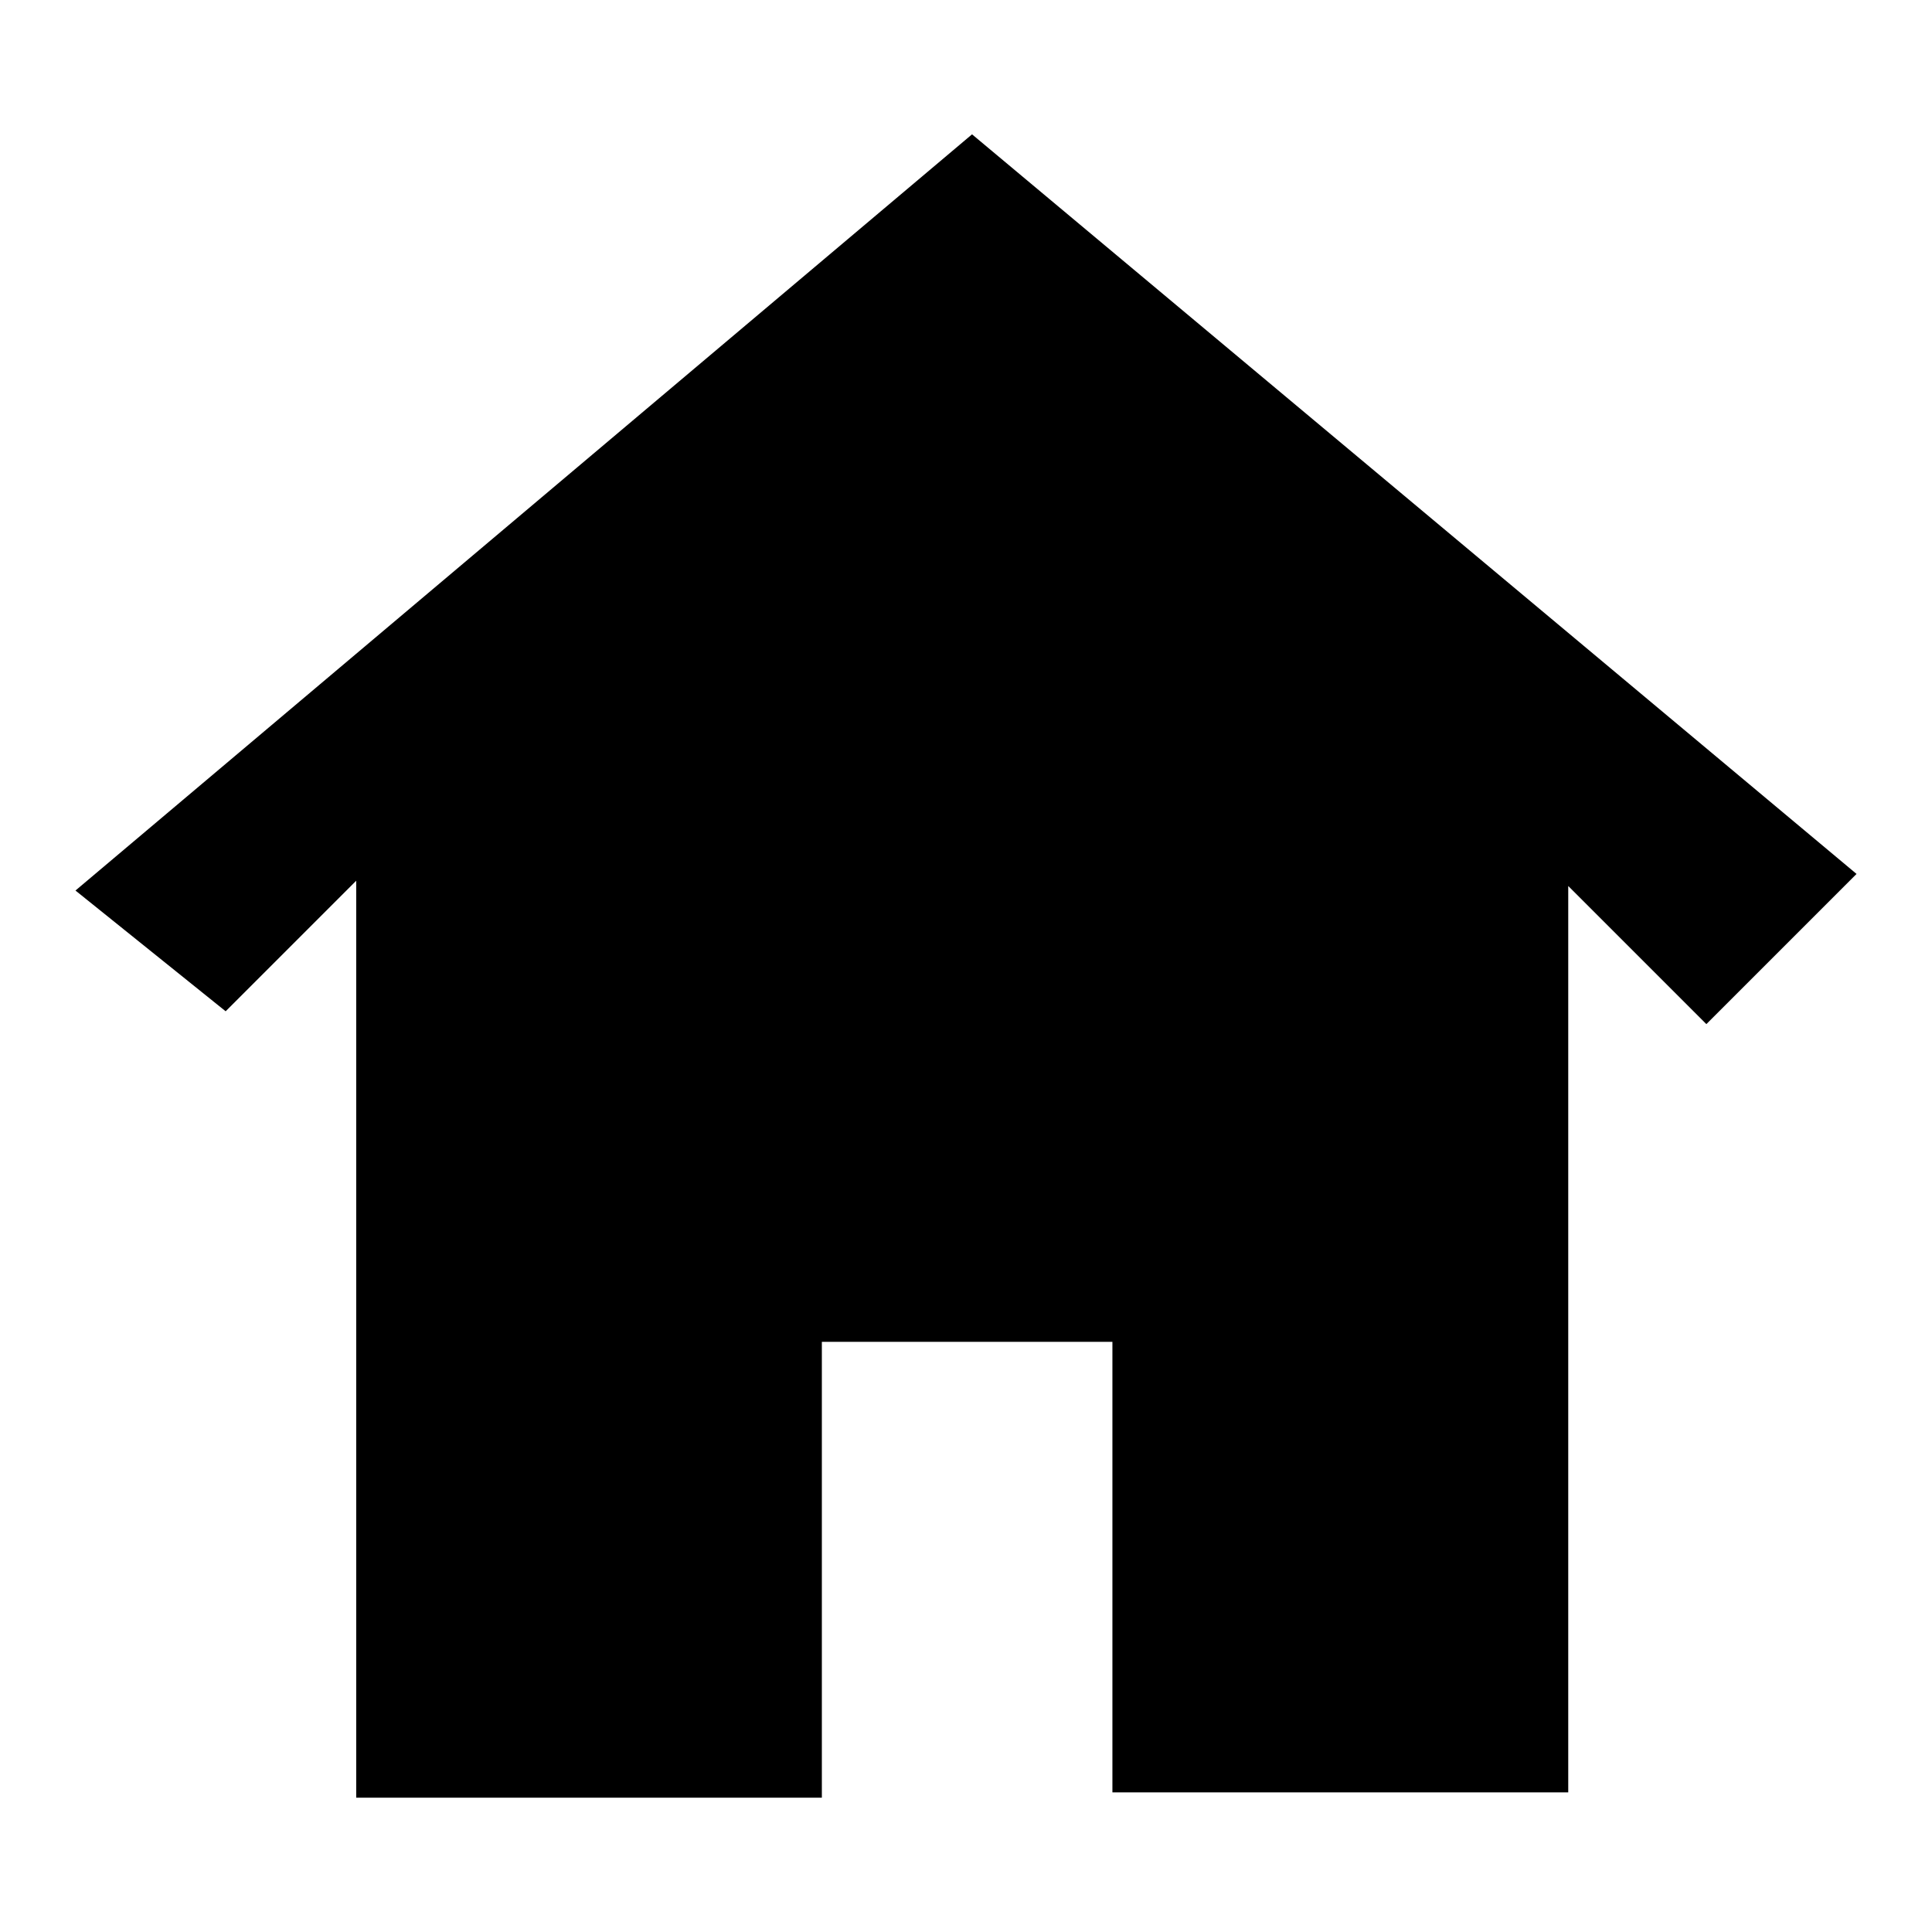 <?xml version="1.0" encoding="utf-8"?>
<!-- Svg Vector Icons : http://www.onlinewebfonts.com/icon -->
<!DOCTYPE svg PUBLIC "-//W3C//DTD SVG 1.1//EN" "http://www.w3.org/Graphics/SVG/1.1/DTD/svg11.dtd">
<svg version="1.1" xmlns="http://www.w3.org/2000/svg" xmlns:xlink="http://www.w3.org/1999/xlink" x="0px" y="0px" viewBox="0 0 256 256" enable-background="new 0 0 256 256" xml:space="preserve">
<g><g><path fill="#000000" d="M128.8,17.8L10,118L29.9,134l17.3-17.3v121.5h61.7v-60.4h38.5v59.7h60.4V117.4l18.3,18.3l19.9-19.9L128.8,17.8z"/><path fill="#000000" d="M108.9,98.1h39.8v41.2h-39.8V98.1L108.9,98.1z"/></g></g>
</svg>